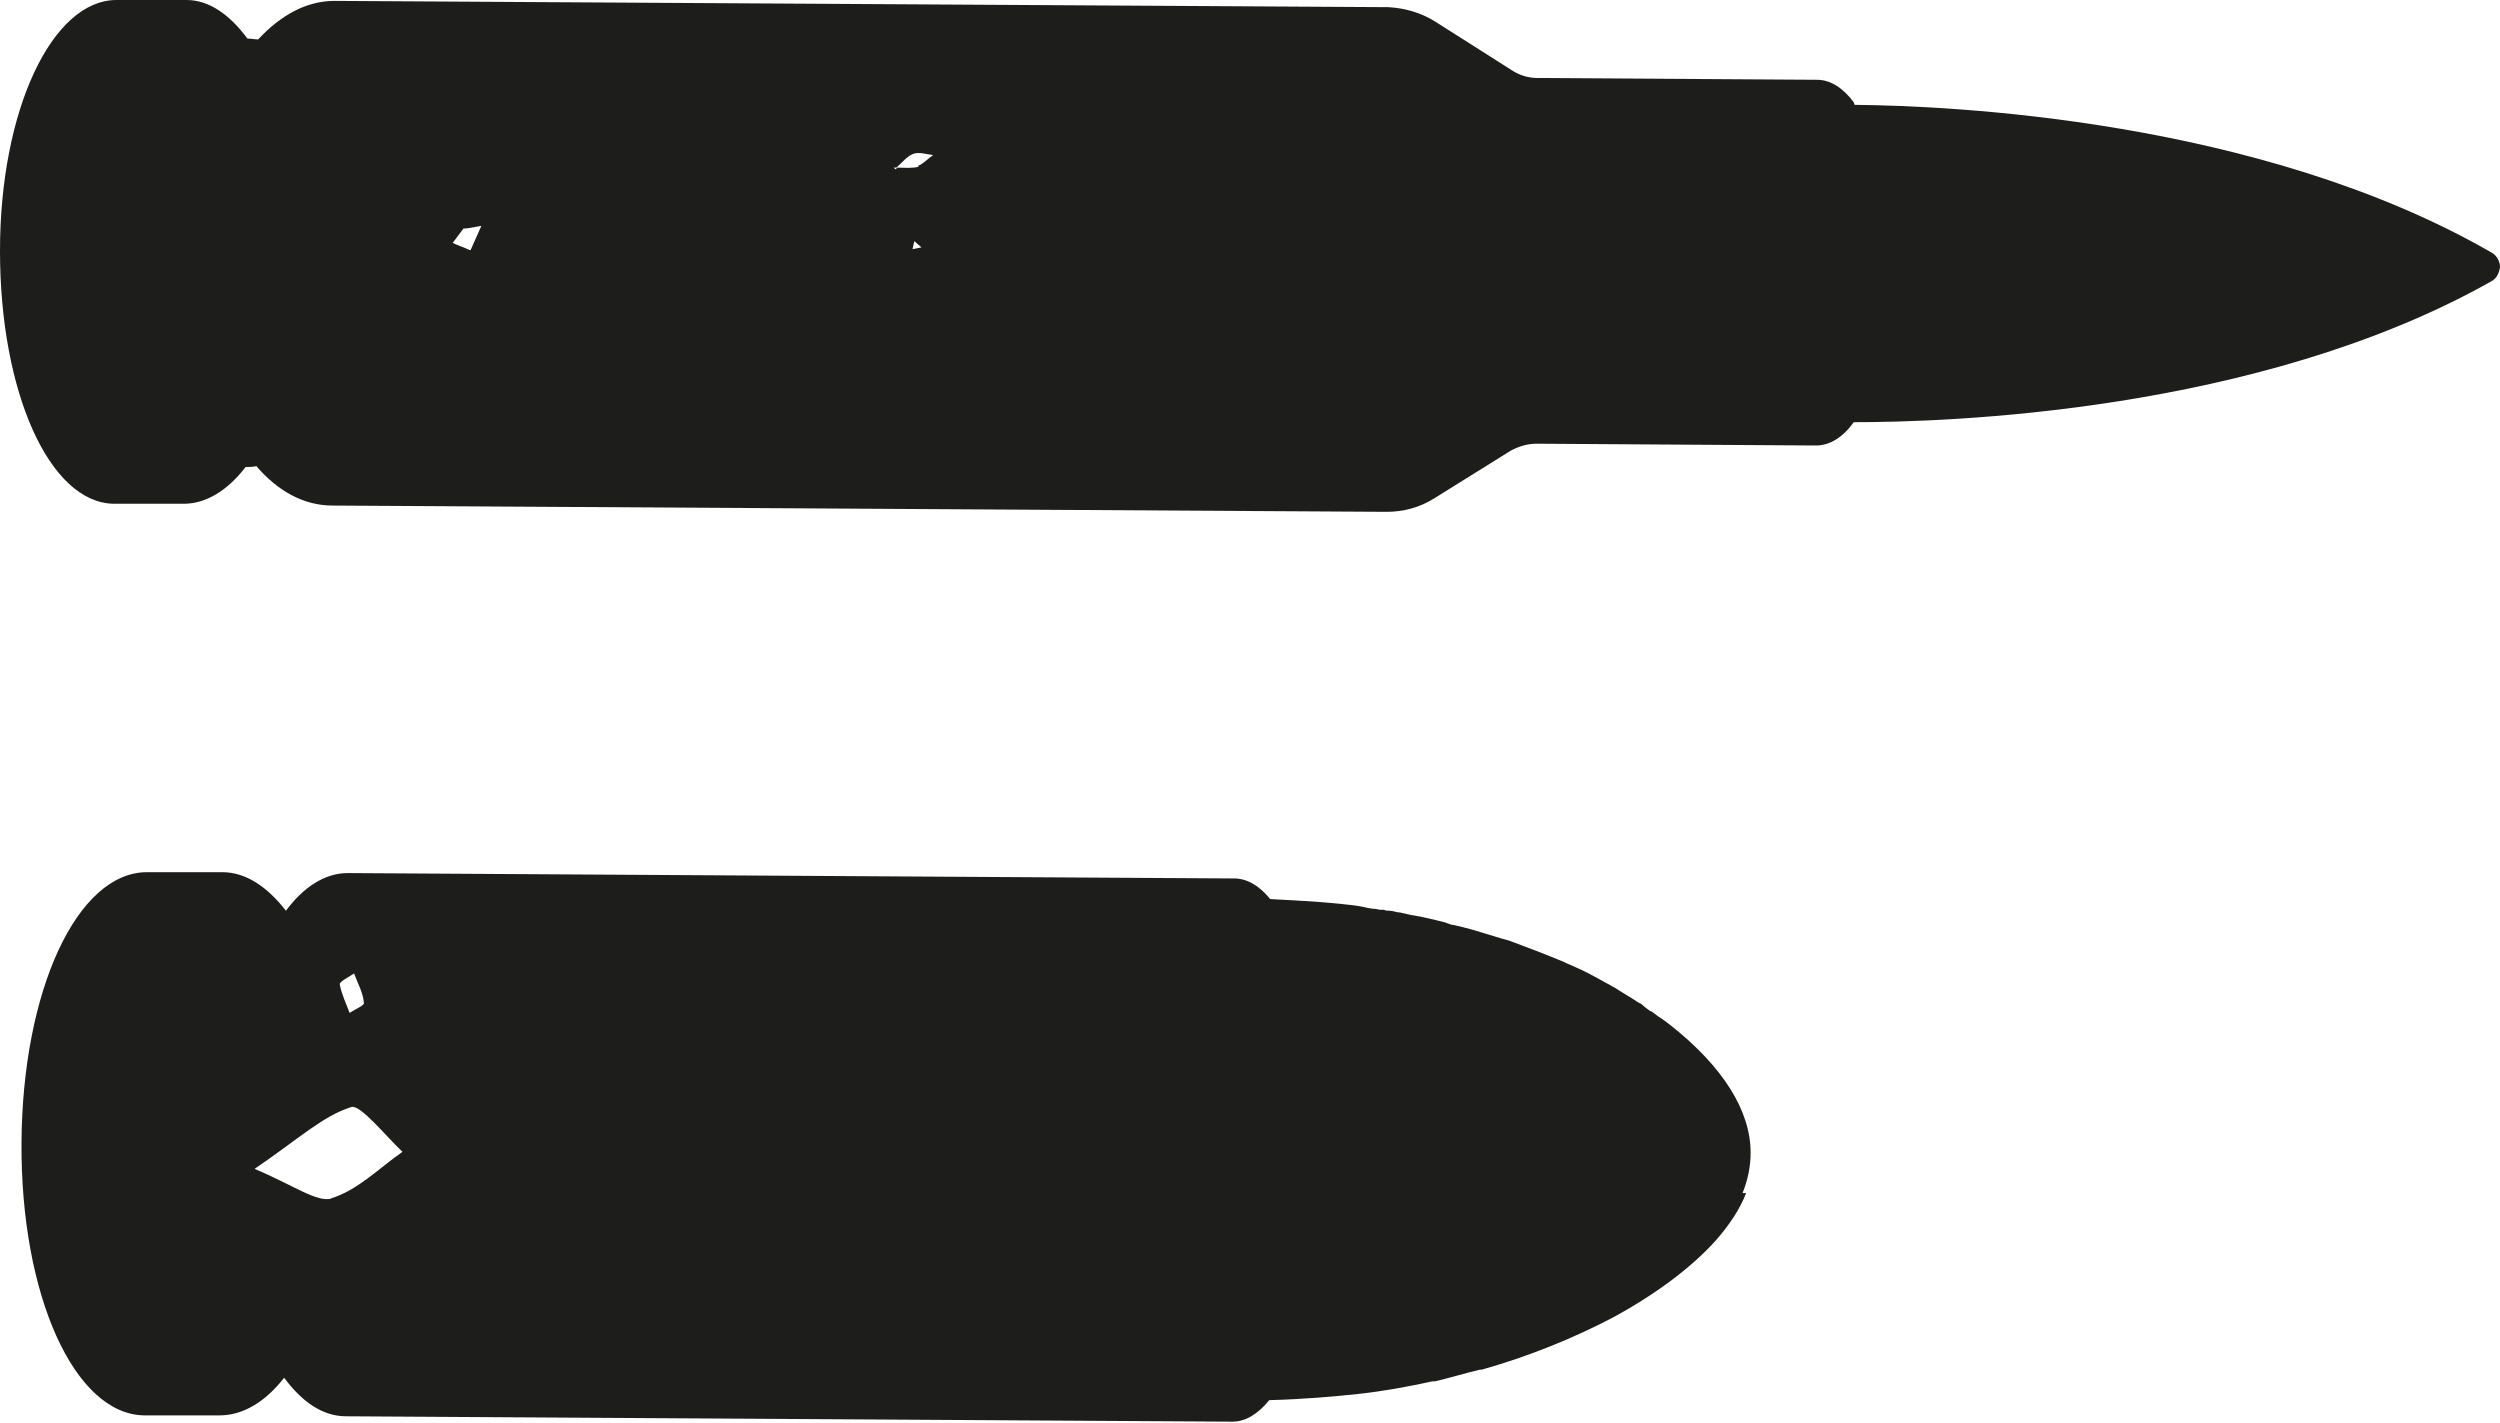 <?xml version="1.0" encoding="UTF-8"?>
<svg id="Vrstva_2" data-name="Vrstva 2" xmlns="http://www.w3.org/2000/svg" viewBox="0 0 27.89 15.87">
  <defs>
    <style>
      .cls-1 {
        fill: #1d1d1b;
      }
    </style>
  </defs>
  <g id="Layer_1" data-name="Layer 1">
    <g>
      <path class="cls-1" d="M19.44,13.31c.06-.15.09-.3.09-.45,0-.47-.31-.96-.89-1.42-.04-.03-.09-.07-.14-.1-.03-.02-.05-.04-.08-.06h-.01s-.07-.05-.1-.08l-.04-.02s-.04-.03-.06-.04h0c-.08-.05-.15-.09-.21-.13,0,0-.01,0-.02-.01-.03-.02-.06-.03-.09-.05-.04-.02-.07-.04-.11-.06-.09-.05-.18-.09-.27-.13-.03-.01-.06-.03-.09-.04-.17-.07-.35-.14-.54-.21-.05-.02-.09-.03-.13-.04-.04-.01-.09-.03-.13-.04-.13-.04-.26-.08-.4-.11-.03,0-.07-.02-.1-.03-.12-.03-.24-.06-.36-.08h-.01s-.09-.02-.13-.03c-.04,0-.08-.02-.12-.02-.02,0-.04,0-.06-.01-.03,0-.06,0-.09-.01-.06,0-.12-.02-.18-.03-.27-.04-.61-.06-1-.08-.12-.15-.26-.23-.4-.23l-9.89-.06c-.25,0-.49.15-.69.42-.21-.27-.45-.43-.71-.43h0s-.84,0-.84,0c-.78,0-1.39,1.32-1.4,3.02s.59,3.03,1.37,3.04h.84s0,0,0,0h0c.26,0,.51-.15.72-.42.2.27.43.43.69.43l9.89.06c.14,0,.28-.08.41-.24.38-.01.72-.04,1-.07.27-.03.55-.08.82-.14h.03c.17-.04.33-.09.5-.13,0,0,.01,0,.02,0,.53-.15,1.02-.35,1.46-.58h0c.48-.26.88-.56,1.15-.86.15-.17.27-.35.34-.53ZM3.95,10.86c.04.11.1.21.11.33,0,.03-.1.07-.16.11-.04-.11-.09-.21-.11-.32,0-.03.1-.08.16-.12ZM3.7,13.37c-.16.05-.43-.15-.86-.33.5-.34.76-.59,1.08-.69.1-.03.38.32.57.5-.26.18-.5.43-.8.52Z"/>
      <path class="cls-1" d="M20.68,1.14c-.12-.16-.26-.25-.41-.25l-3.12-.02c-.1,0-.2-.03-.29-.09l-.85-.54c-.16-.1-.34-.15-.52-.16L3.73.01c-.31,0-.6.16-.85.43-.04,0-.08-.01-.12-.01C2.56.16,2.33,0,2.08,0h0S1.3,0,1.3,0C.58,0,0,1.23,0,2.8s.55,2.81,1.27,2.82h.78c.25,0,.49-.15.69-.41.04,0,.08,0,.12-.01.24.28.53.44.85.44l11.76.07c.19,0,.37-.05.53-.15l.85-.53c.09-.05.19-.08.29-.08l3.12.02c.15,0,.3-.09.42-.26,0,0,0,0,0,0,1.01,0,4.5-.1,7.11-1.57.06-.03.09-.09.1-.16,0,0,0,0,0,0,0,0,0,0,0,0,0-.07-.04-.13-.09-.16-2.6-1.5-6.09-1.64-7.09-1.65,0,0-.01,0-.02,0ZM5.24,2.79c-.06-.03-.13-.05-.19-.08.04-.05.08-.11.12-.16.06,0,.13-.02.2-.03-.04.09-.08.18-.12.27ZM10.18,2.78l.02-.09.08.07-.1.02ZM10.25,1.86c-.08.02-.16.01-.24.01,0,0-.01.01-.02.02l-.02-.02s.02,0,.03,0c.06-.05.11-.12.18-.15.06-.03.15,0,.23.01-.06.04-.11.1-.17.12Z"/>
    </g>
  </g>
</svg>